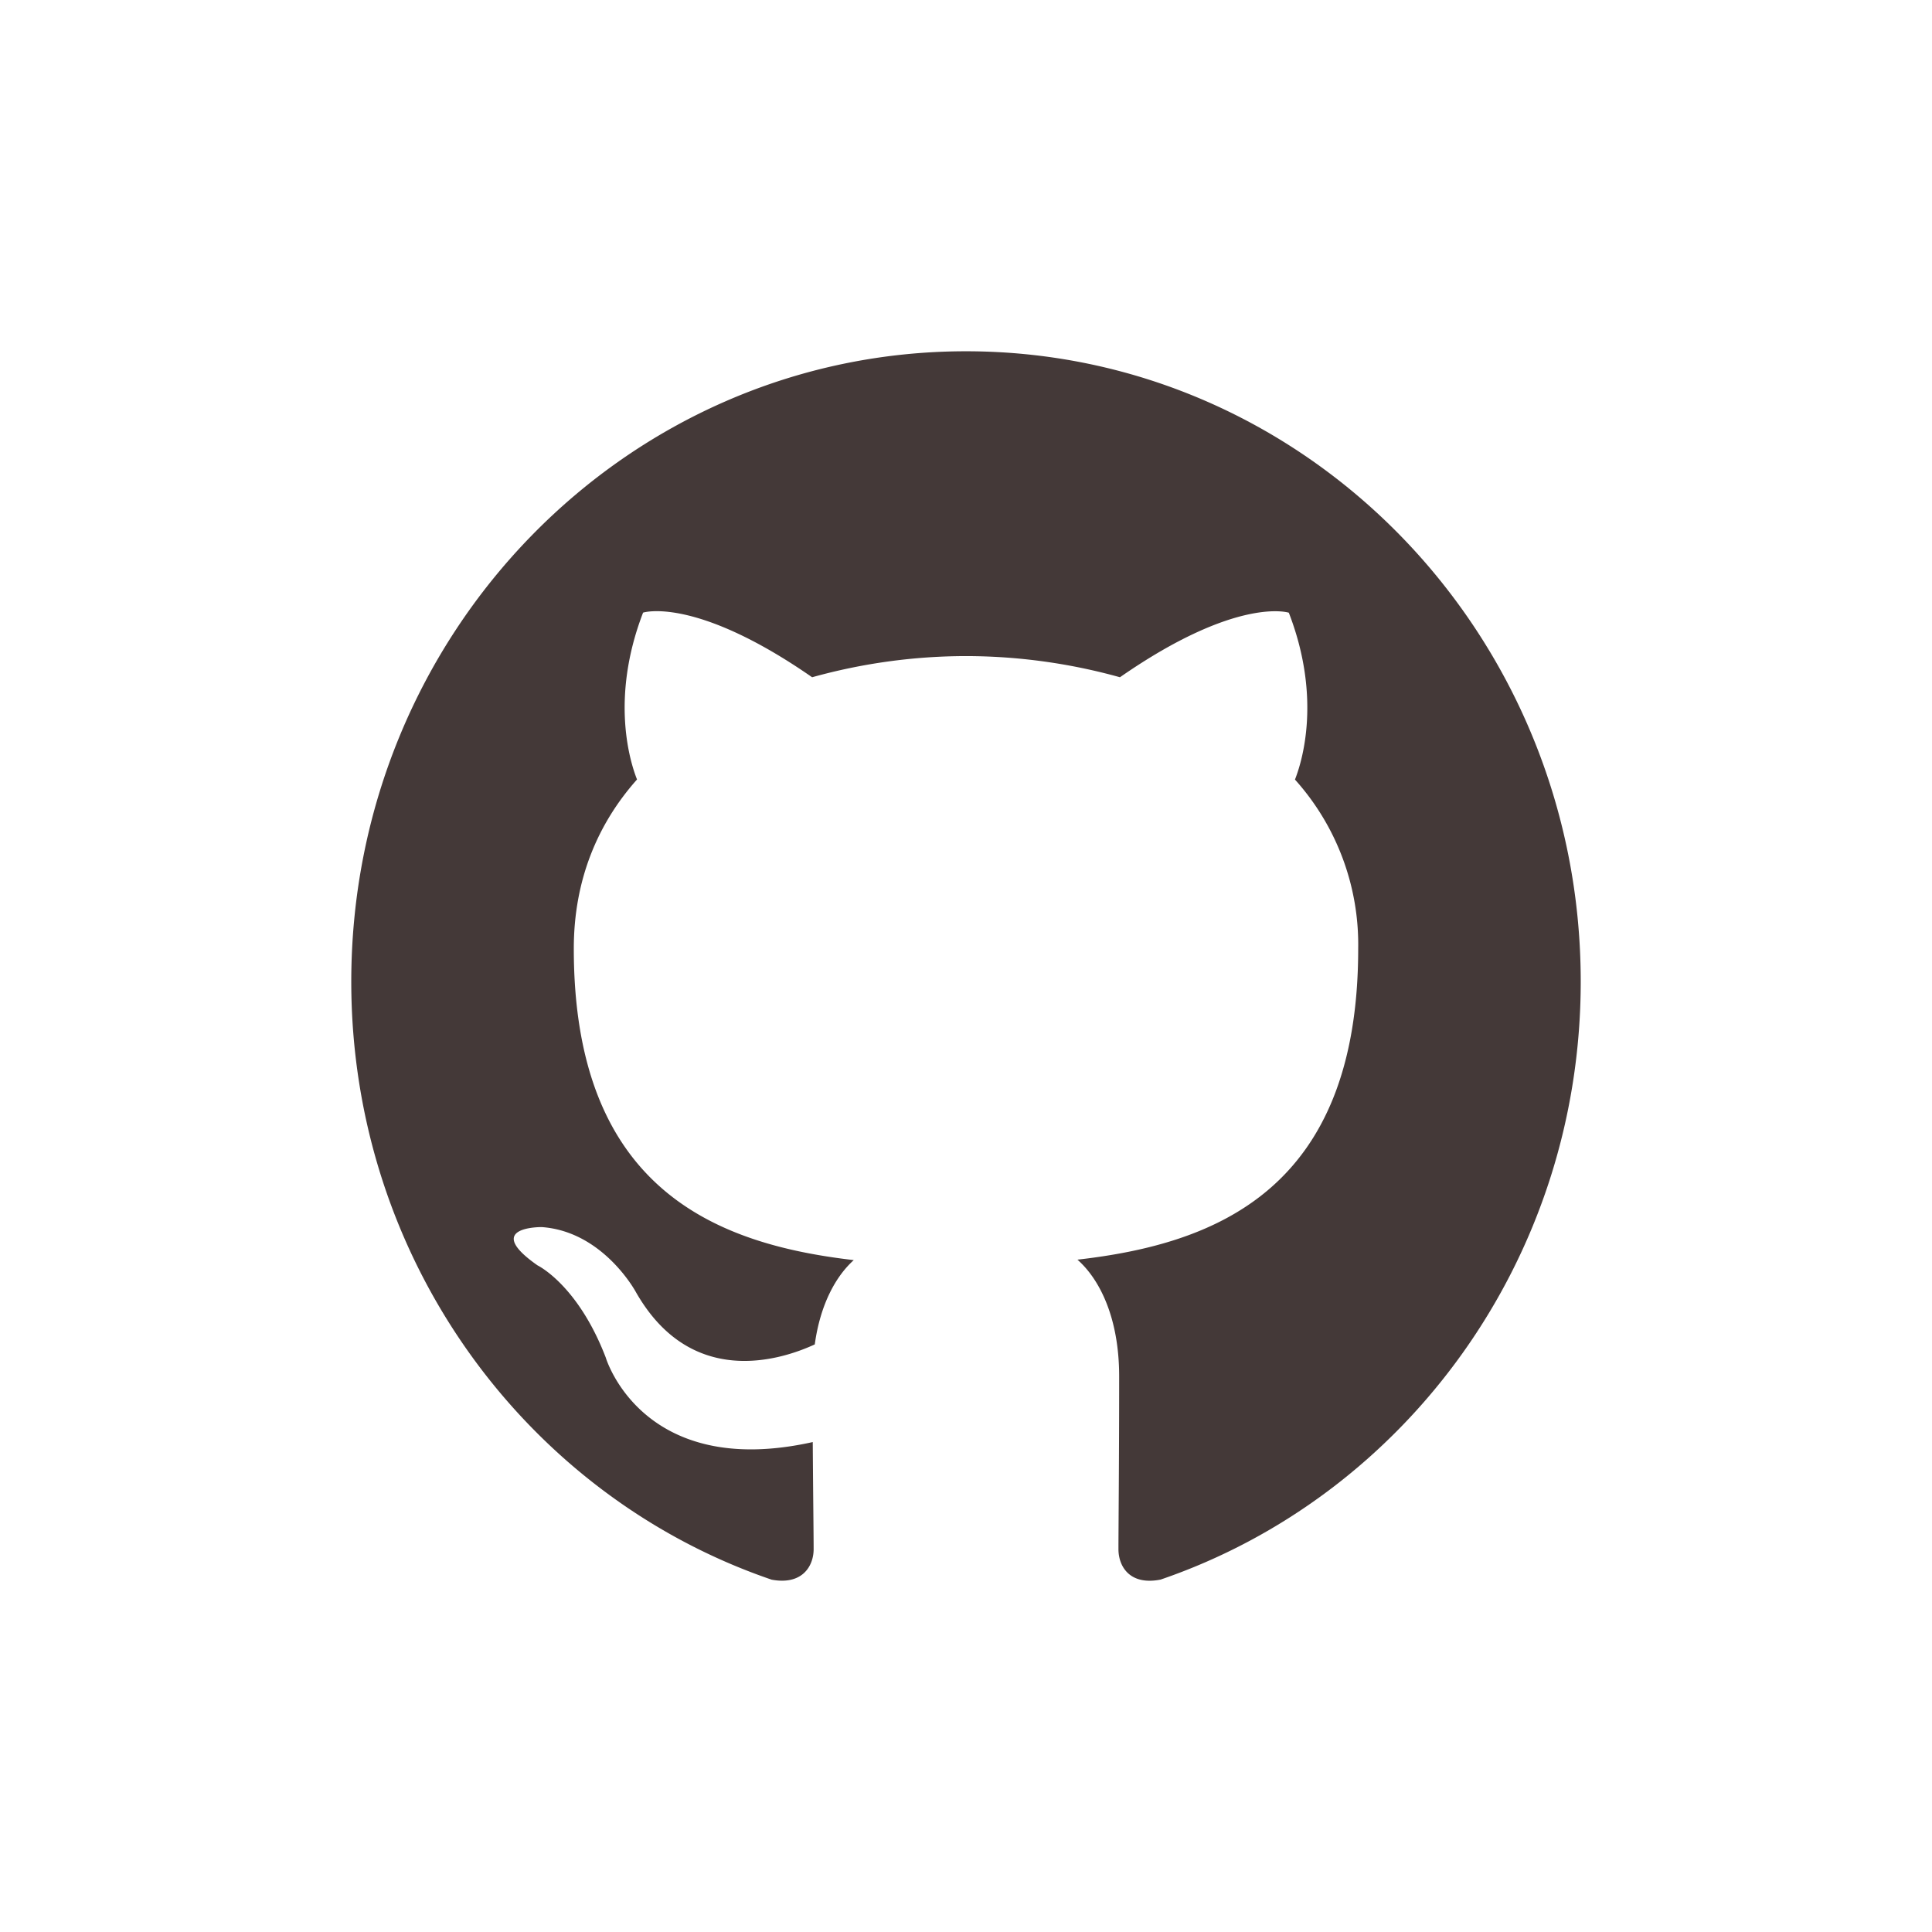 <svg xmlns="http://www.w3.org/2000/svg" width="22" height="22" viewBox="0 0 22 22">
    <path fill="#443938" fill-rule="evenodd" d="M11 4c-3.866 0-7 3.213-7 7.178 0 3.17 2.005 5.86 4.787 6.81.35.065.478-.156.478-.347 0-.17-.006-.621-.01-1.22-1.946.433-2.357-.962-2.357-.962-.318-.83-.777-1.05-.777-1.05-.636-.445.048-.436.048-.436.702.05 1.072.74 1.072.74.624 1.096 1.638.78 2.037.596.064-.464.244-.78.444-.96-1.554-.18-3.188-.797-3.188-3.547 0-.783.273-1.424.72-1.926-.072-.181-.312-.911.069-1.9 0 0 .588-.192 1.925.736A6.55 6.55 0 0 1 11 7.471a6.559 6.559 0 0 1 1.753.241c1.336-.928 1.923-.735 1.923-.735.382.988.142 1.718.07 1.9a2.81 2.81 0 0 1 .72 1.925c0 2.757-1.638 3.364-3.197 3.542.251.221.475.66.475 1.329 0 .959-.008 1.733-.008 1.968 0 .193.126.416.48.346 2.78-.951 4.784-3.64 4.784-6.81C18 7.214 14.866 4 11 4"/>
</svg>
